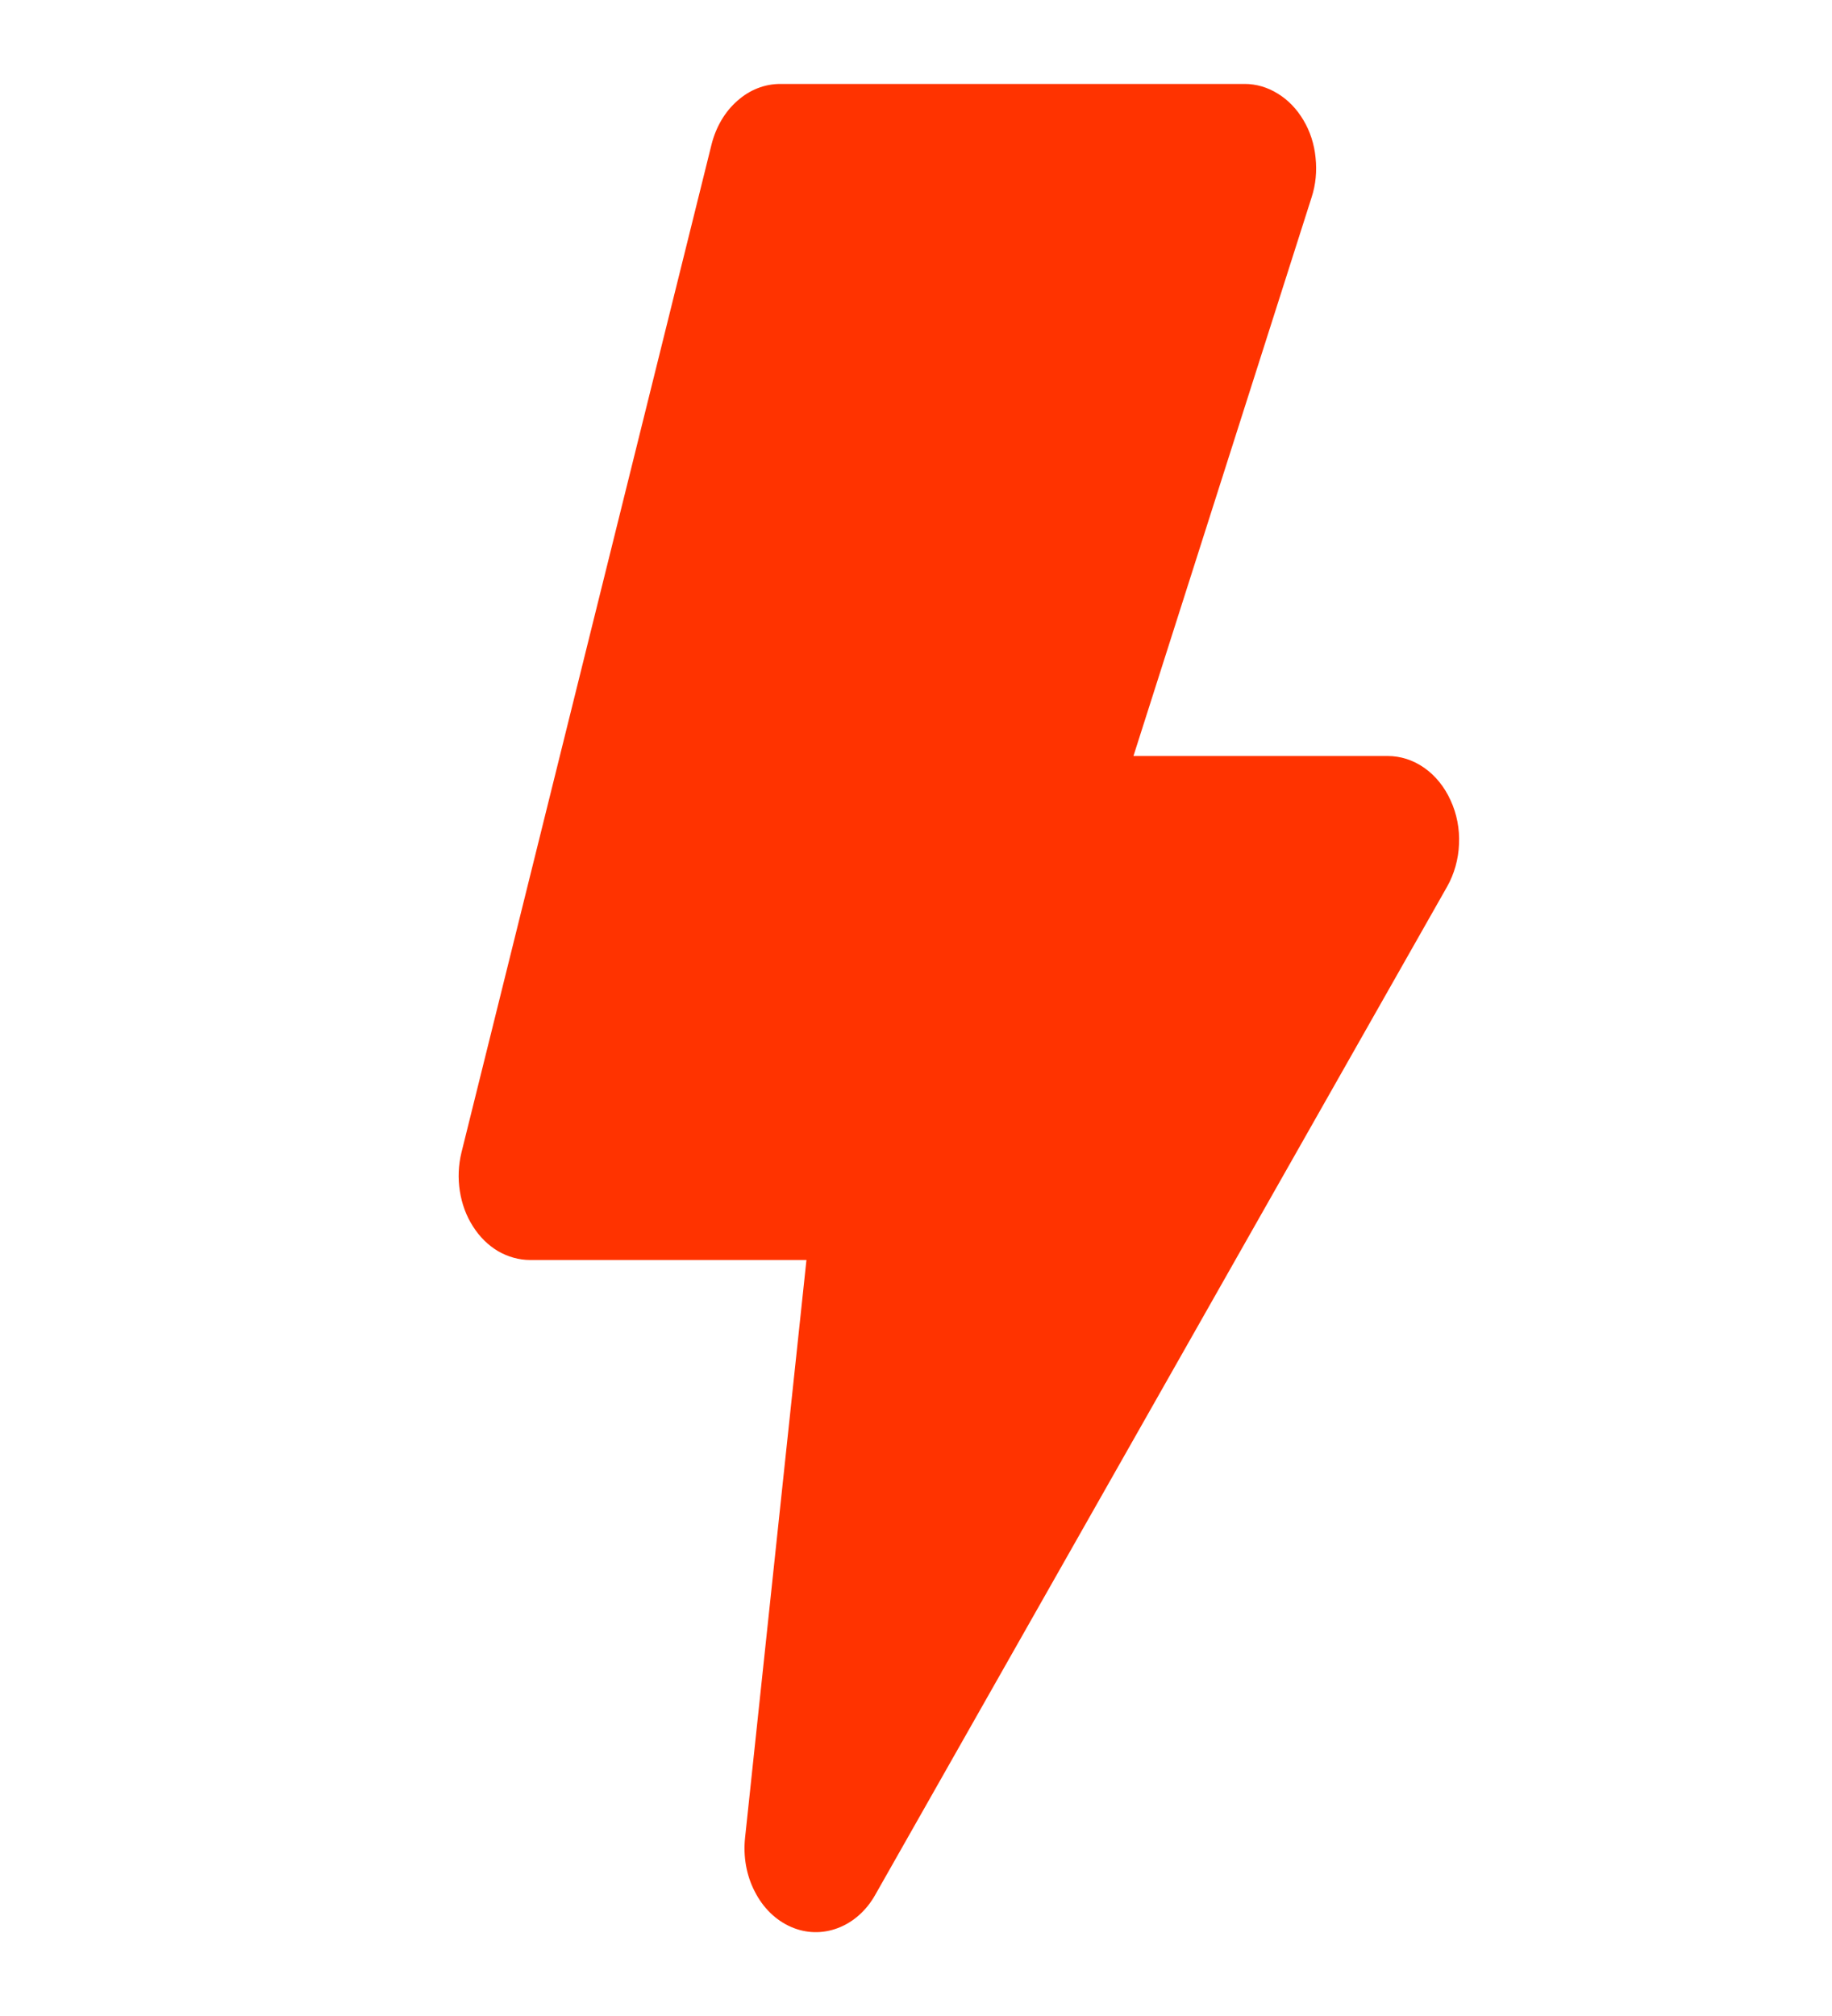 <svg width="10" height="11" viewBox="0 0 10 11" fill="none" xmlns="http://www.w3.org/2000/svg">
<path fill-rule="evenodd" clip-rule="evenodd" d="M4.259 0.458C4.174 0.458 4.092 0.49 4.025 0.55C3.957 0.609 3.908 0.693 3.884 0.788L2.519 6.288C2.502 6.357 2.499 6.429 2.51 6.499C2.521 6.569 2.545 6.635 2.582 6.692C2.618 6.749 2.665 6.795 2.719 6.827C2.773 6.858 2.833 6.875 2.894 6.875H4.402L4.067 10.027C4.056 10.129 4.074 10.233 4.12 10.321C4.165 10.41 4.235 10.478 4.318 10.514C4.4 10.55 4.49 10.552 4.574 10.52C4.658 10.488 4.73 10.424 4.778 10.338L7.899 4.838C7.938 4.769 7.961 4.688 7.964 4.606C7.968 4.523 7.952 4.44 7.918 4.367C7.885 4.294 7.836 4.233 7.775 4.19C7.714 4.147 7.645 4.125 7.574 4.125H6.187L7.159 1.078C7.182 1.008 7.189 0.934 7.181 0.86C7.174 0.787 7.151 0.716 7.115 0.656C7.079 0.595 7.031 0.545 6.975 0.511C6.919 0.476 6.857 0.458 6.794 0.458H4.259Z" fill="#FF3300"/>
</svg>
